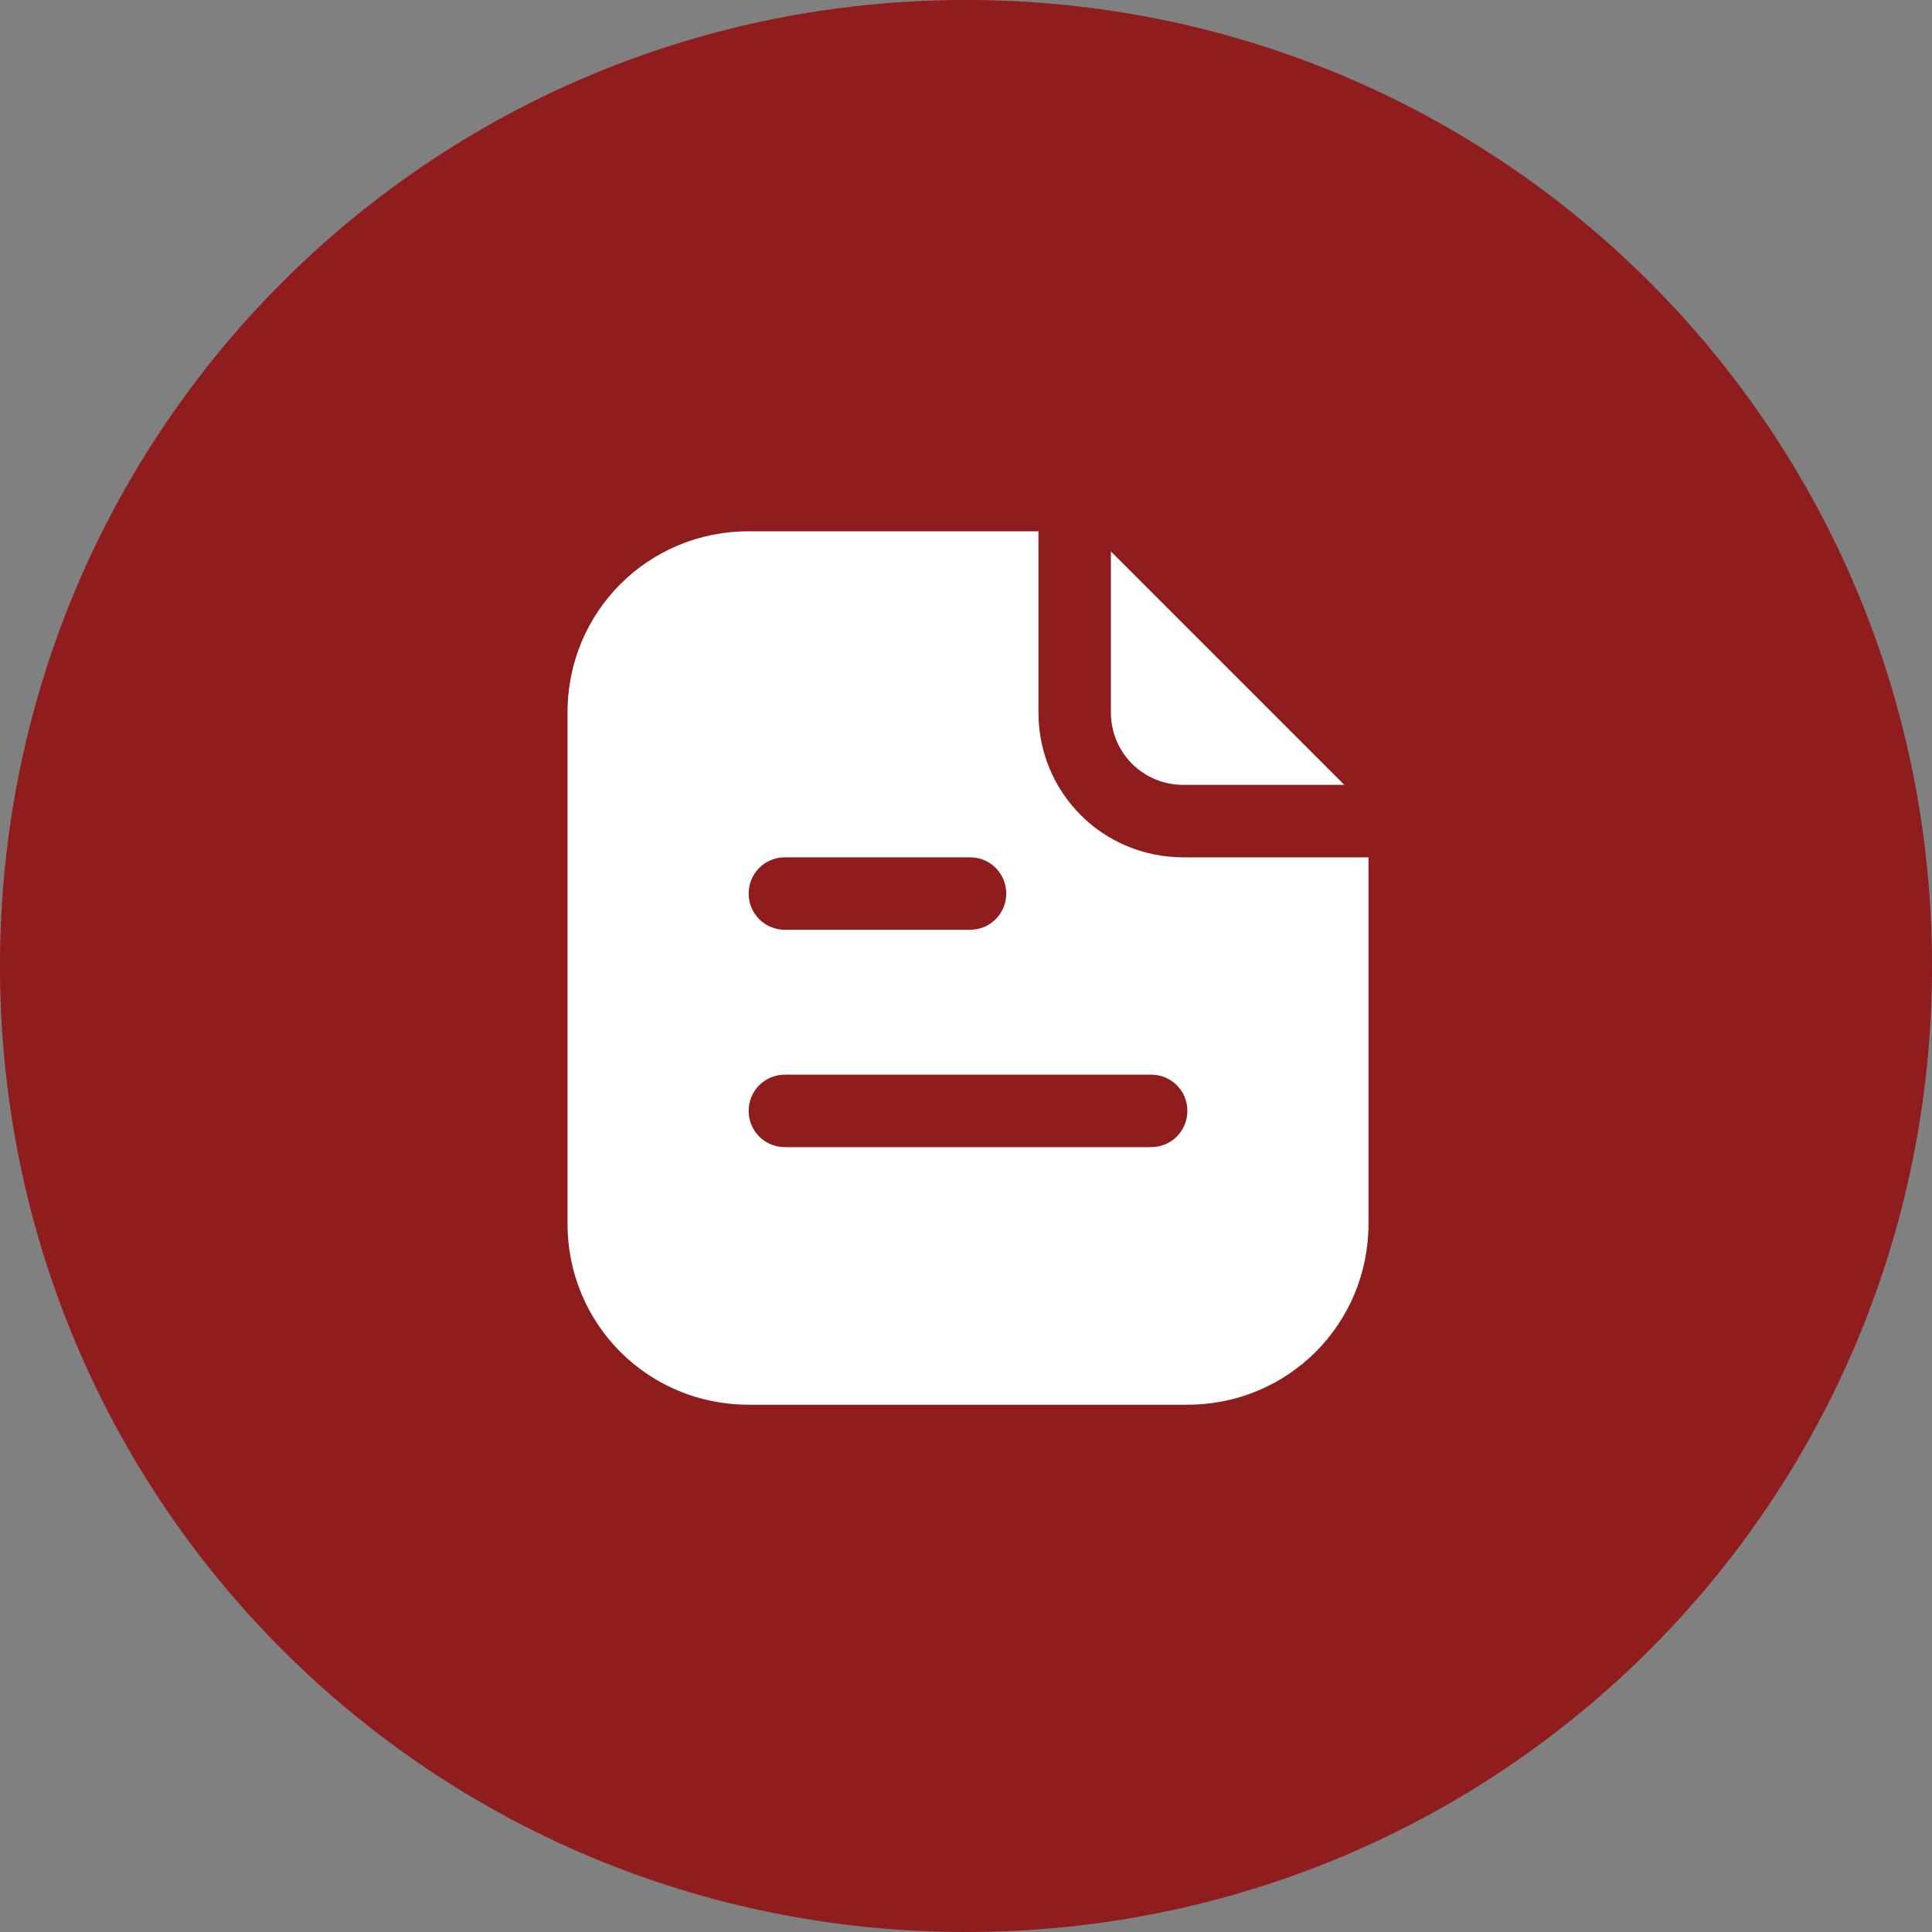 <?xml version="1.0" encoding="utf-8"?>
<!-- Generator: Adobe Illustrator 28.1.0, SVG Export Plug-In . SVG Version: 6.00 Build 0)  -->
<svg version="1.1" id="Layer_1" xmlns="http://www.w3.org/2000/svg" xmlns:xlink="http://www.w3.org/1999/xlink" x="0px" y="0px"
	 viewBox="0 0 48 48" style="enable-background:new 0 0 48 48;" xml:space="preserve">
<rect x="0" y="0" width="48" height="48" fill="#808080" stroke="none"/>
<style type="text/css">
	.st0{fill:#8F1D1E;}
	.st1{fill:#FFFFFF;}
</style>
<path class="st0" d="M24,0L24,0c13.3,0,24,10.7,24,24l0,0c0,13.3-10.7,24-24,24l0,0C10.7,48,0,37.3,0,24l0,0C0,10.7,10.7,0,24,0z"/>
<g>
	<path class="st1" d="M29.4,21.3c-2,0-3.6-1.6-3.6-3.6v-4.5h-7.2c-2.5,0-4.5,2-4.5,4.5v12.7c0,2.5,2,4.5,4.5,4.5h10.9
		c2.5,0,4.5-2,4.5-4.5v-9.1C34,21.3,29.4,21.3,29.4,21.3z M19.5,21.3h4.6c0.5,0,0.9,0.4,0.9,0.9s-0.4,0.9-0.9,0.9h-4.6
		c-0.5,0-0.9-0.4-0.9-0.9S19,21.3,19.5,21.3z M28.6,28.5h-9.1c-0.5,0-0.9-0.4-0.9-0.9s0.4-0.9,0.9-0.9h9.1c0.5,0,0.9,0.4,0.9,0.9
		S29.1,28.5,28.6,28.5z"/>
	<path class="st1" d="M29.4,19.5h4l-5.8-5.8v4C27.6,18.7,28.4,19.5,29.4,19.5z"/>
</g>
</svg>
